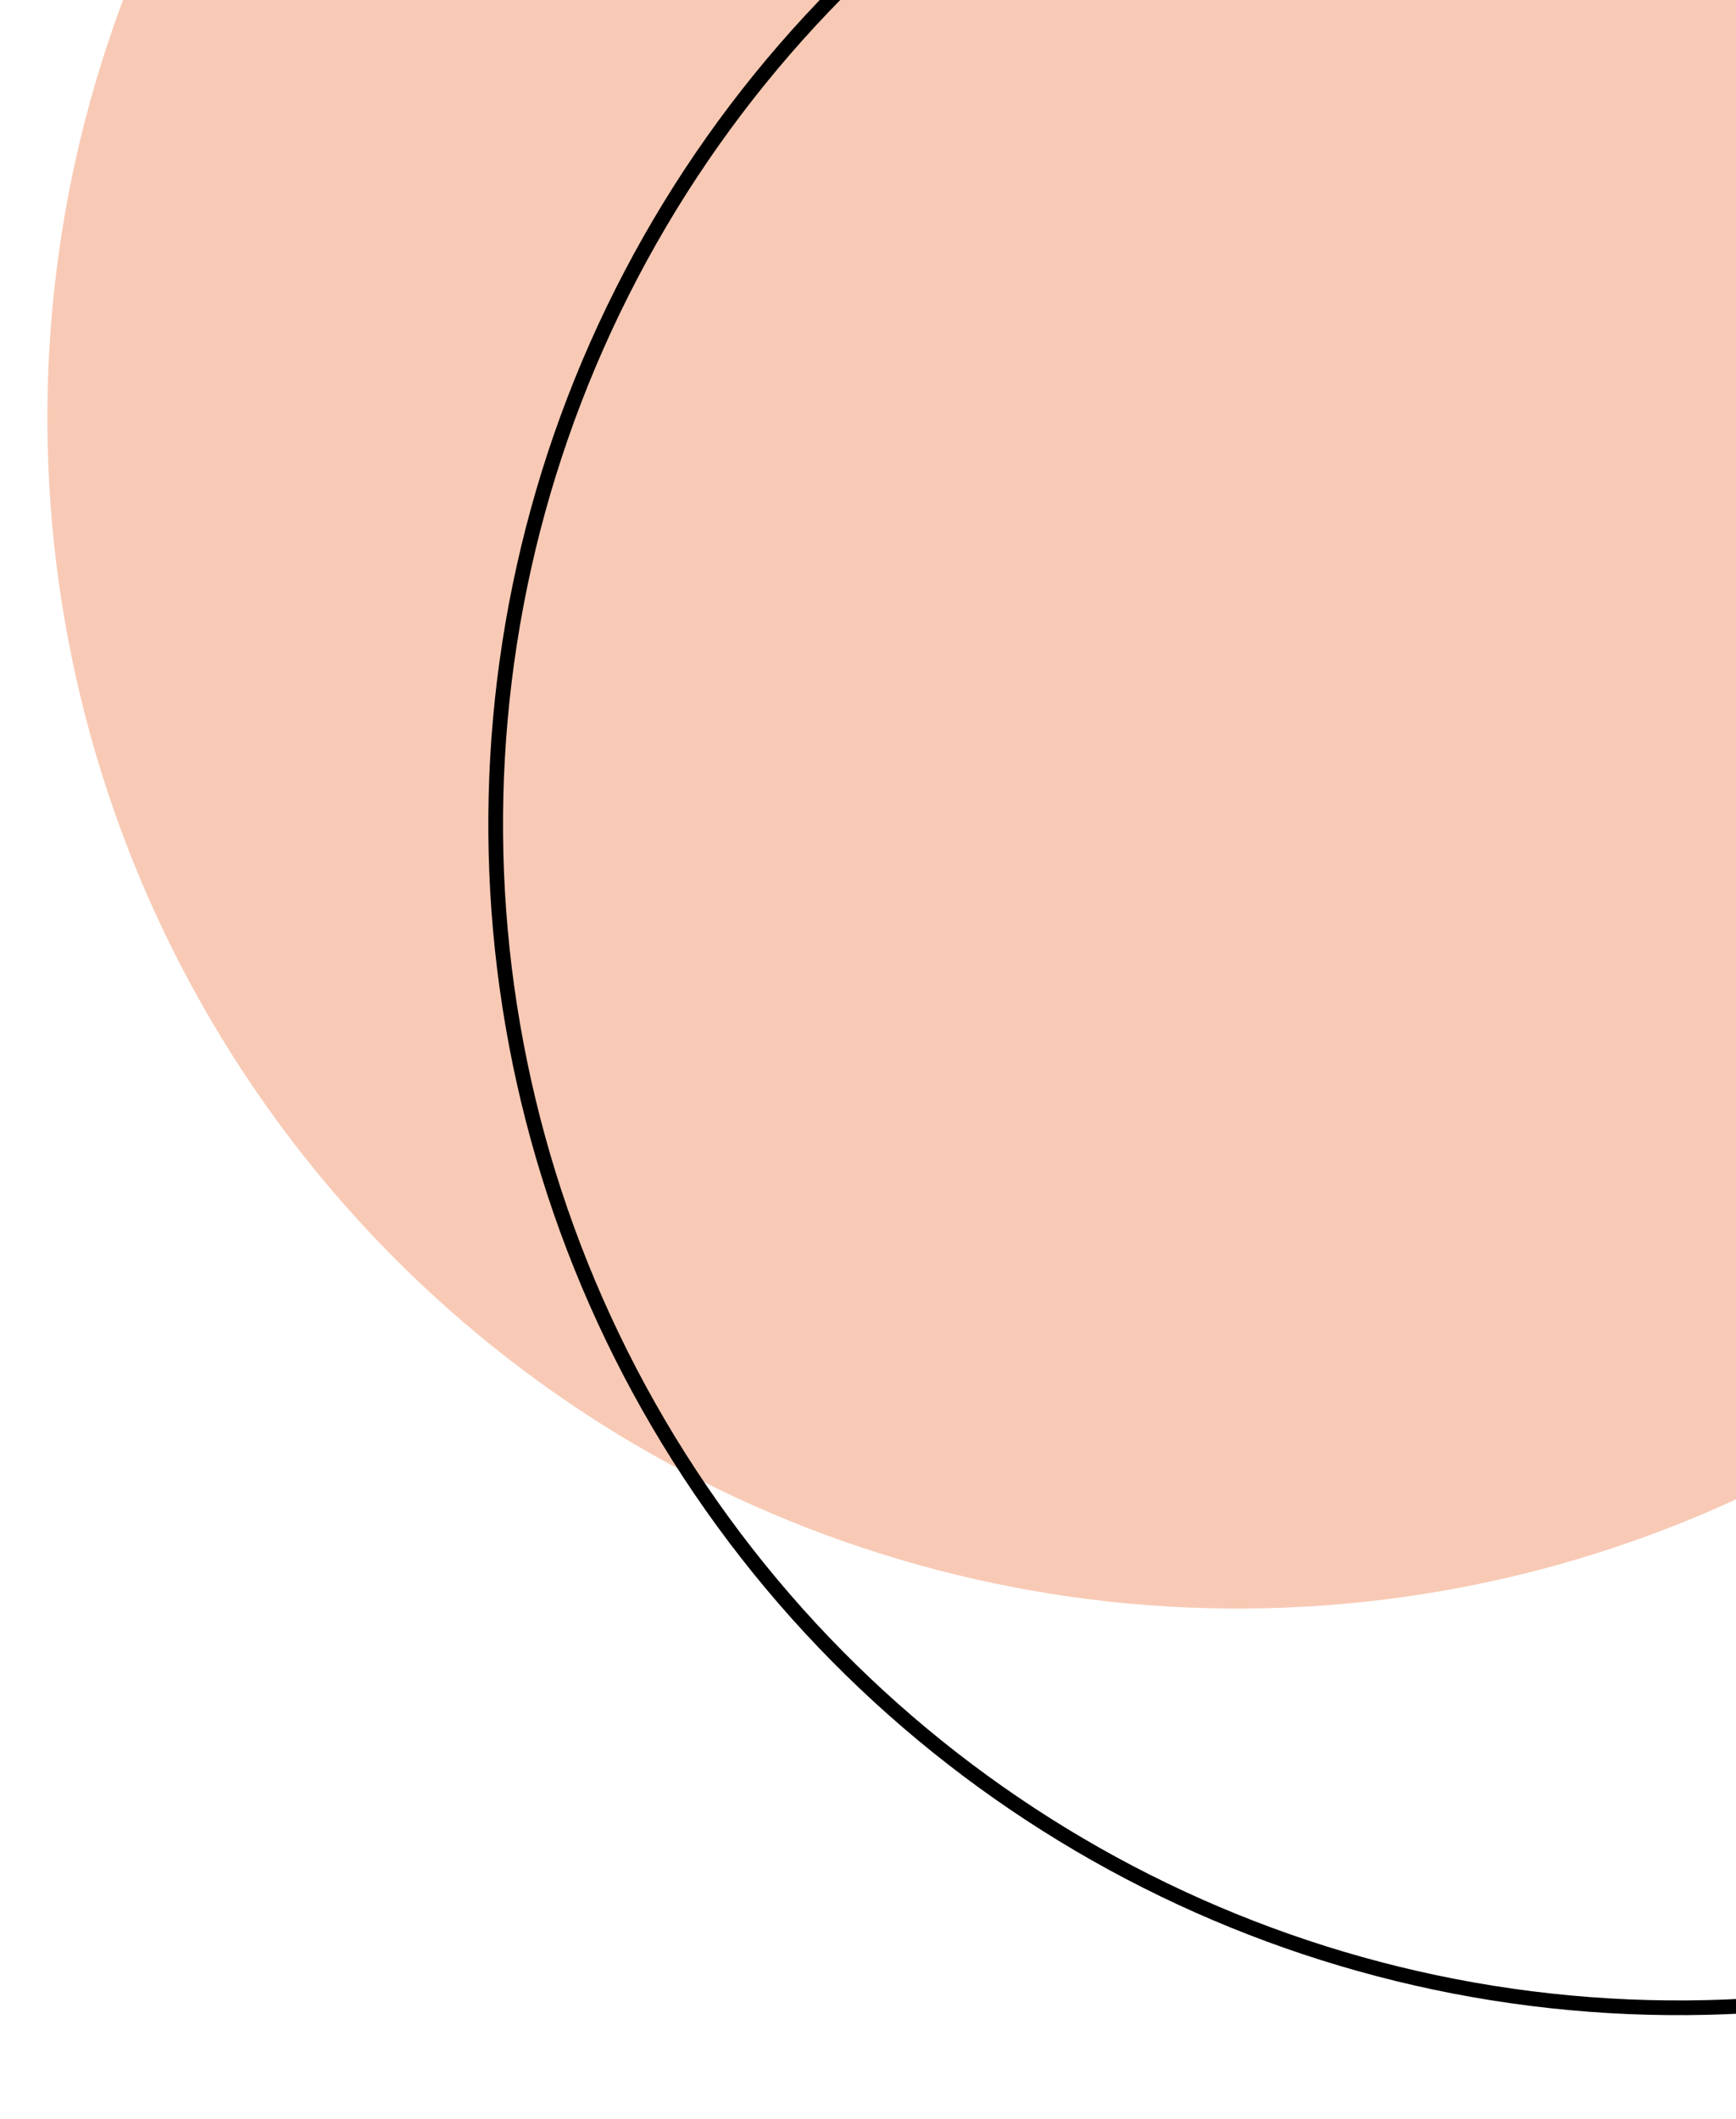 <svg width="118" height="144" viewBox="0 0 118 144" fill="none" xmlns="http://www.w3.org/2000/svg">
<g clip-path="url(#clip0_12_4963)">
<circle cx="84.145" cy="28.393" r="80.925" transform="rotate(-92.327 84.145 28.393)" fill="#F8CAB5"/>
<circle cx="114.117" cy="56.025" r="80.425" transform="rotate(-92.327 114.117 56.025)" stroke="black"/>
</g>
<defs>
<clipPath id="clip0_12_4963">
<rect width="192.603" height="192.603" fill="white" transform="translate(7.821 143.264) rotate(-92.327)"/>
</clipPath>
</defs>
</svg>
